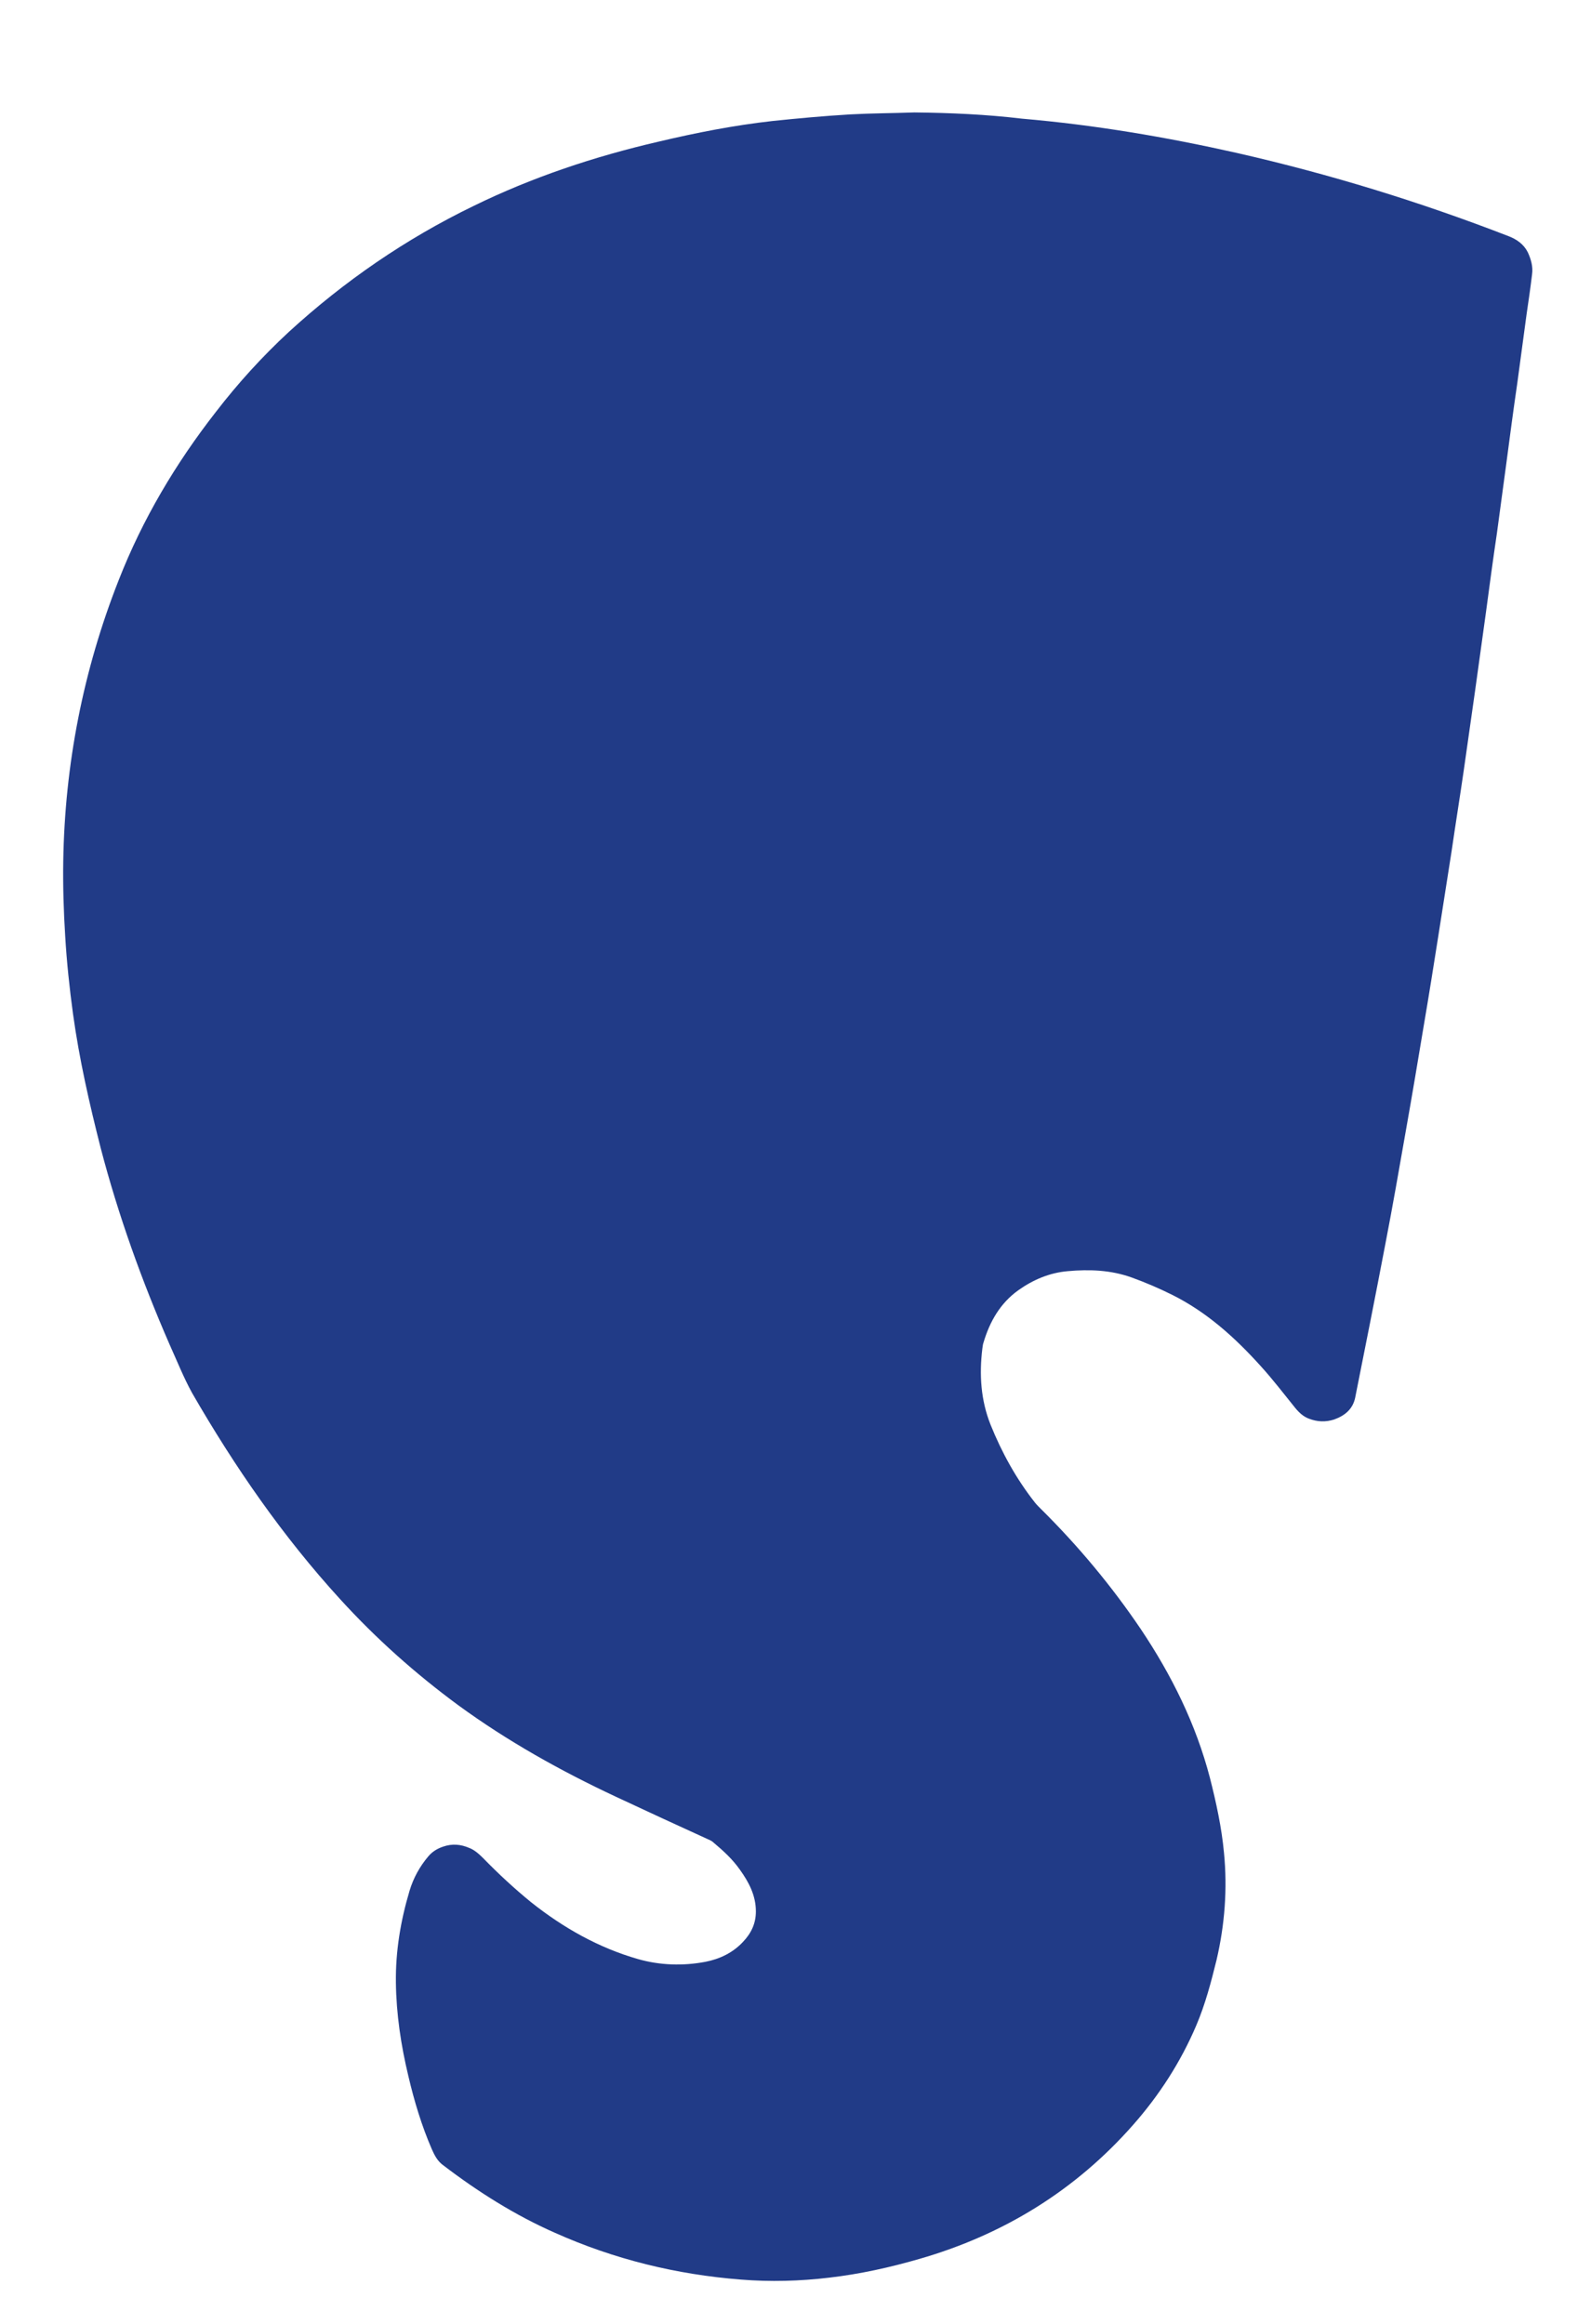 <svg xmlns="http://www.w3.org/2000/svg" xmlns:xlink="http://www.w3.org/1999/xlink" id="Calque_1" x="0px" y="0px" width="407.5px" height="595.3px" viewBox="0 0 407.5 595.3" style="enable-background:new 0 0 407.5 595.3;" xml:space="preserve"><style type="text/css">	.st0{fill:#213B87;}</style><g>	<g>		<g>			<path class="st0" d="M234.2,28.8c-5.5,0.2-10.9,0.2-16.4,0.5c-6.7,0.4-13.3,1-20,1.7c-9.8,1.1-19.5,3-29.2,5.3    c-16.4,3.8-32.3,9.1-47.4,16.5c-17.3,8.4-33,19.2-47.2,32.2c-6.8,6.3-13,13.1-18.7,20.5c-10.3,13.2-18.8,27.5-24.9,43.1    c-9.1,23.1-13.8,47.2-14.2,72c-0.1,6.4,0.1,12.8,0.5,19.2c0.4,6.7,1.1,13.3,2,19.9c1.6,11.6,4.2,23,7.1,34.4    c4.5,17.2,10.5,33.9,17.6,50.2c1.9,4.2,3.6,8.5,5.8,12.5c10.9,18.9,23.2,36.7,37.9,52.8c9.2,10.1,19.3,19.1,30.3,27.2    c12.6,9.2,26.2,16.8,40.3,23.4c7.9,3.7,15.7,7.3,23.6,10.9c0.5,0.2,1.1,0.5,1.5,0.9c2.5,2.1,4.8,4.2,6.7,6.9    c2.3,3.2,4.1,6.6,4.1,10.7c0,3.1-1.2,5.6-3.3,7.8c-2.6,2.8-6,4.4-9.6,5.1c-5.8,1.1-11.7,0.9-17.3-0.7c-10.1-2.9-19.1-8-27.3-14.5    c-4.3-3.5-8.4-7.3-12.3-11.3c-1.1-1.1-2.3-2.2-3.7-2.7c-2.1-0.9-4.3-1.1-6.6-0.3c-1.5,0.5-2.8,1.3-3.8,2.5    c-2.2,2.6-3.8,5.5-4.8,8.8c-2.3,7.7-3.6,15.5-3.5,23.5c0.1,8.1,1.3,16.1,3.2,24c1.5,6.4,3.4,12.7,6,18.7c0.7,1.6,1.5,3.1,2.9,4.1    c8.9,6.8,18.4,12.8,28.6,17.3c15.2,6.8,31.1,10.7,47.7,12c7.5,0.6,15.1,0.4,22.6-0.5c7.8-0.9,15.5-2.6,23.1-4.8    c21.5-6.2,39.9-17.5,54.7-34.3c6.7-7.6,12.2-16.1,16.2-25.5c2.3-5.4,3.8-11.1,5.2-16.8c2.1-9,2.8-18.2,1.9-27.4    c-0.6-6.5-2-12.9-3.6-19.2c-3.6-13.8-9.8-26.3-17.7-38.1c-7.5-11.1-16.1-21.4-25.6-30.8c-0.5-0.5-1.1-1.1-1.5-1.6    c-4.8-6.1-8.5-12.8-11.4-20c-2.5-6.3-2.9-12.8-2.1-19.4c0.1-0.5,0.1-1.1,0.3-1.6c1.6-5.4,4.3-10.1,8.9-13.4    c3.8-2.7,8-4.5,12.7-4.9c5.5-0.5,11-0.3,16.3,1.6c3.6,1.3,7.1,2.8,10.5,4.5c8.8,4.4,16,10.9,22.5,18.1c3.2,3.5,6,7.2,9,10.9    c1,1.2,2.1,2.2,3.5,2.7c2.1,0.8,4.2,0.9,6.4,0.2c2.8-1,4.8-2.7,5.4-5.6c2.6-13,5.2-26.1,7.7-39.2c1.9-9.8,3.6-19.6,5.3-29.3    c1.6-9,3.1-18,4.6-27c1.3-7.6,2.5-15.2,3.7-22.8c1.1-7.2,2.3-14.5,3.4-21.7c1-6.9,2.1-13.7,3.1-20.6c1-7,2-14.1,3-21.1    c0.9-6.5,1.8-13,2.7-19.5c0.9-6.7,1.8-13.5,2.8-20.2c0.8-5.9,1.6-11.9,2.4-17.8c0.9-6.8,1.8-13.7,2.8-20.5    c0.8-5.9,1.6-11.9,2.4-17.8c0.5-3.4,1-6.8,1.4-10.2c0.3-2-0.3-4-1.1-5.7c-1-2-2.8-3.3-4.9-4.1c-22.7-8.8-45.8-15.9-69.5-21.3    c-18.2-4.1-36.5-7.2-55.1-8.8C252.6,29.3,243.4,28.9,234.2,28.8z"></path>		</g>	</g></g></svg>
